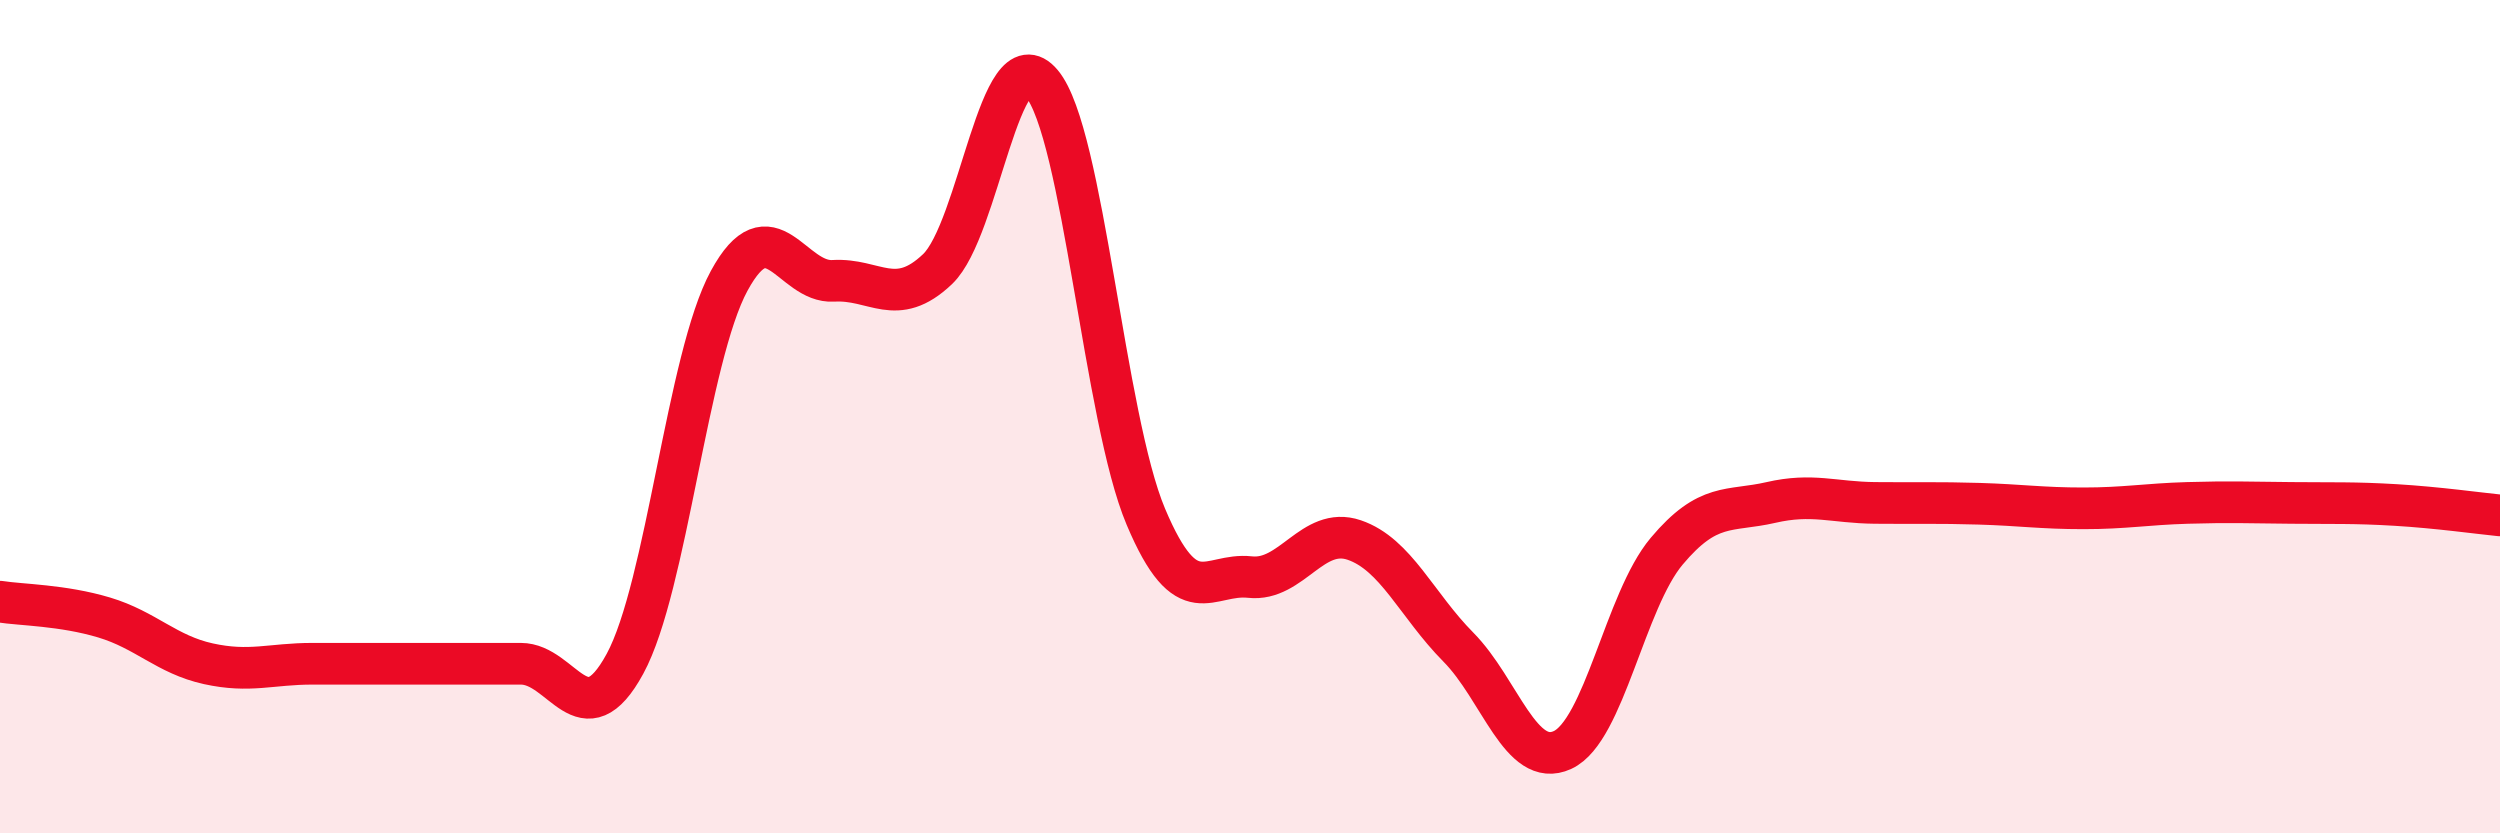 
    <svg width="60" height="20" viewBox="0 0 60 20" xmlns="http://www.w3.org/2000/svg">
      <path
        d="M 0,14.44 C 0.5,14.52 1.5,14.52 2.5,14.82 C 3.5,15.12 4,15.71 5,15.93 C 6,16.15 6.5,15.93 7.5,15.93 C 8.5,15.93 9,15.93 10,15.93 C 11,15.93 11.5,15.93 12.5,15.93 C 13.5,15.93 14,17.77 15,15.93 C 16,14.09 16.5,8.58 17.5,6.74 C 18.5,4.9 19,6.8 20,6.74 C 21,6.68 21.5,7.41 22.5,6.46 C 23.5,5.51 24,0.81 25,2 C 26,3.19 26.5,10.03 27.5,12.4 C 28.5,14.77 29,13.74 30,13.85 C 31,13.96 31.5,12.62 32.5,12.96 C 33.5,13.3 34,14.52 35,15.53 C 36,16.54 36.5,18.46 37.5,18 C 38.5,17.54 39,14.42 40,13.23 C 41,12.04 41.5,12.29 42.5,12.06 C 43.5,11.83 44,12.06 45,12.07 C 46,12.08 46.5,12.06 47.5,12.09 C 48.5,12.12 49,12.2 50,12.2 C 51,12.2 51.5,12.1 52.5,12.07 C 53.5,12.04 54,12.06 55,12.07 C 56,12.08 56.5,12.06 57.5,12.12 C 58.5,12.18 59.5,12.32 60,12.37L60 20L0 20Z"
        fill="#EB0A25"
        opacity="0.1"
        stroke-linecap="round"
        stroke-linejoin="round"
      />
      <path
        d="M 0,14.44 C 0.5,14.52 1.5,14.52 2.5,14.82 C 3.5,15.12 4,15.71 5,15.93 C 6,16.15 6.5,15.93 7.5,15.93 C 8.5,15.93 9,15.93 10,15.93 C 11,15.93 11.5,15.93 12.5,15.93 C 13.5,15.93 14,17.77 15,15.93 C 16,14.09 16.5,8.58 17.5,6.74 C 18.5,4.9 19,6.8 20,6.74 C 21,6.68 21.5,7.41 22.5,6.46 C 23.5,5.51 24,0.81 25,2 C 26,3.19 26.5,10.03 27.5,12.4 C 28.5,14.77 29,13.74 30,13.85 C 31,13.96 31.5,12.62 32.5,12.96 C 33.5,13.3 34,14.52 35,15.53 C 36,16.54 36.5,18.46 37.5,18 C 38.5,17.54 39,14.42 40,13.23 C 41,12.04 41.5,12.29 42.5,12.06 C 43.5,11.83 44,12.06 45,12.07 C 46,12.08 46.5,12.06 47.5,12.09 C 48.5,12.12 49,12.2 50,12.2 C 51,12.2 51.5,12.1 52.5,12.07 C 53.5,12.04 54,12.06 55,12.07 C 56,12.08 56.5,12.06 57.5,12.12 C 58.5,12.18 59.5,12.32 60,12.37"
        stroke="#EB0A25"
        stroke-width="1"
        fill="none"
        stroke-linecap="round"
        stroke-linejoin="round"
      />
    </svg>
  